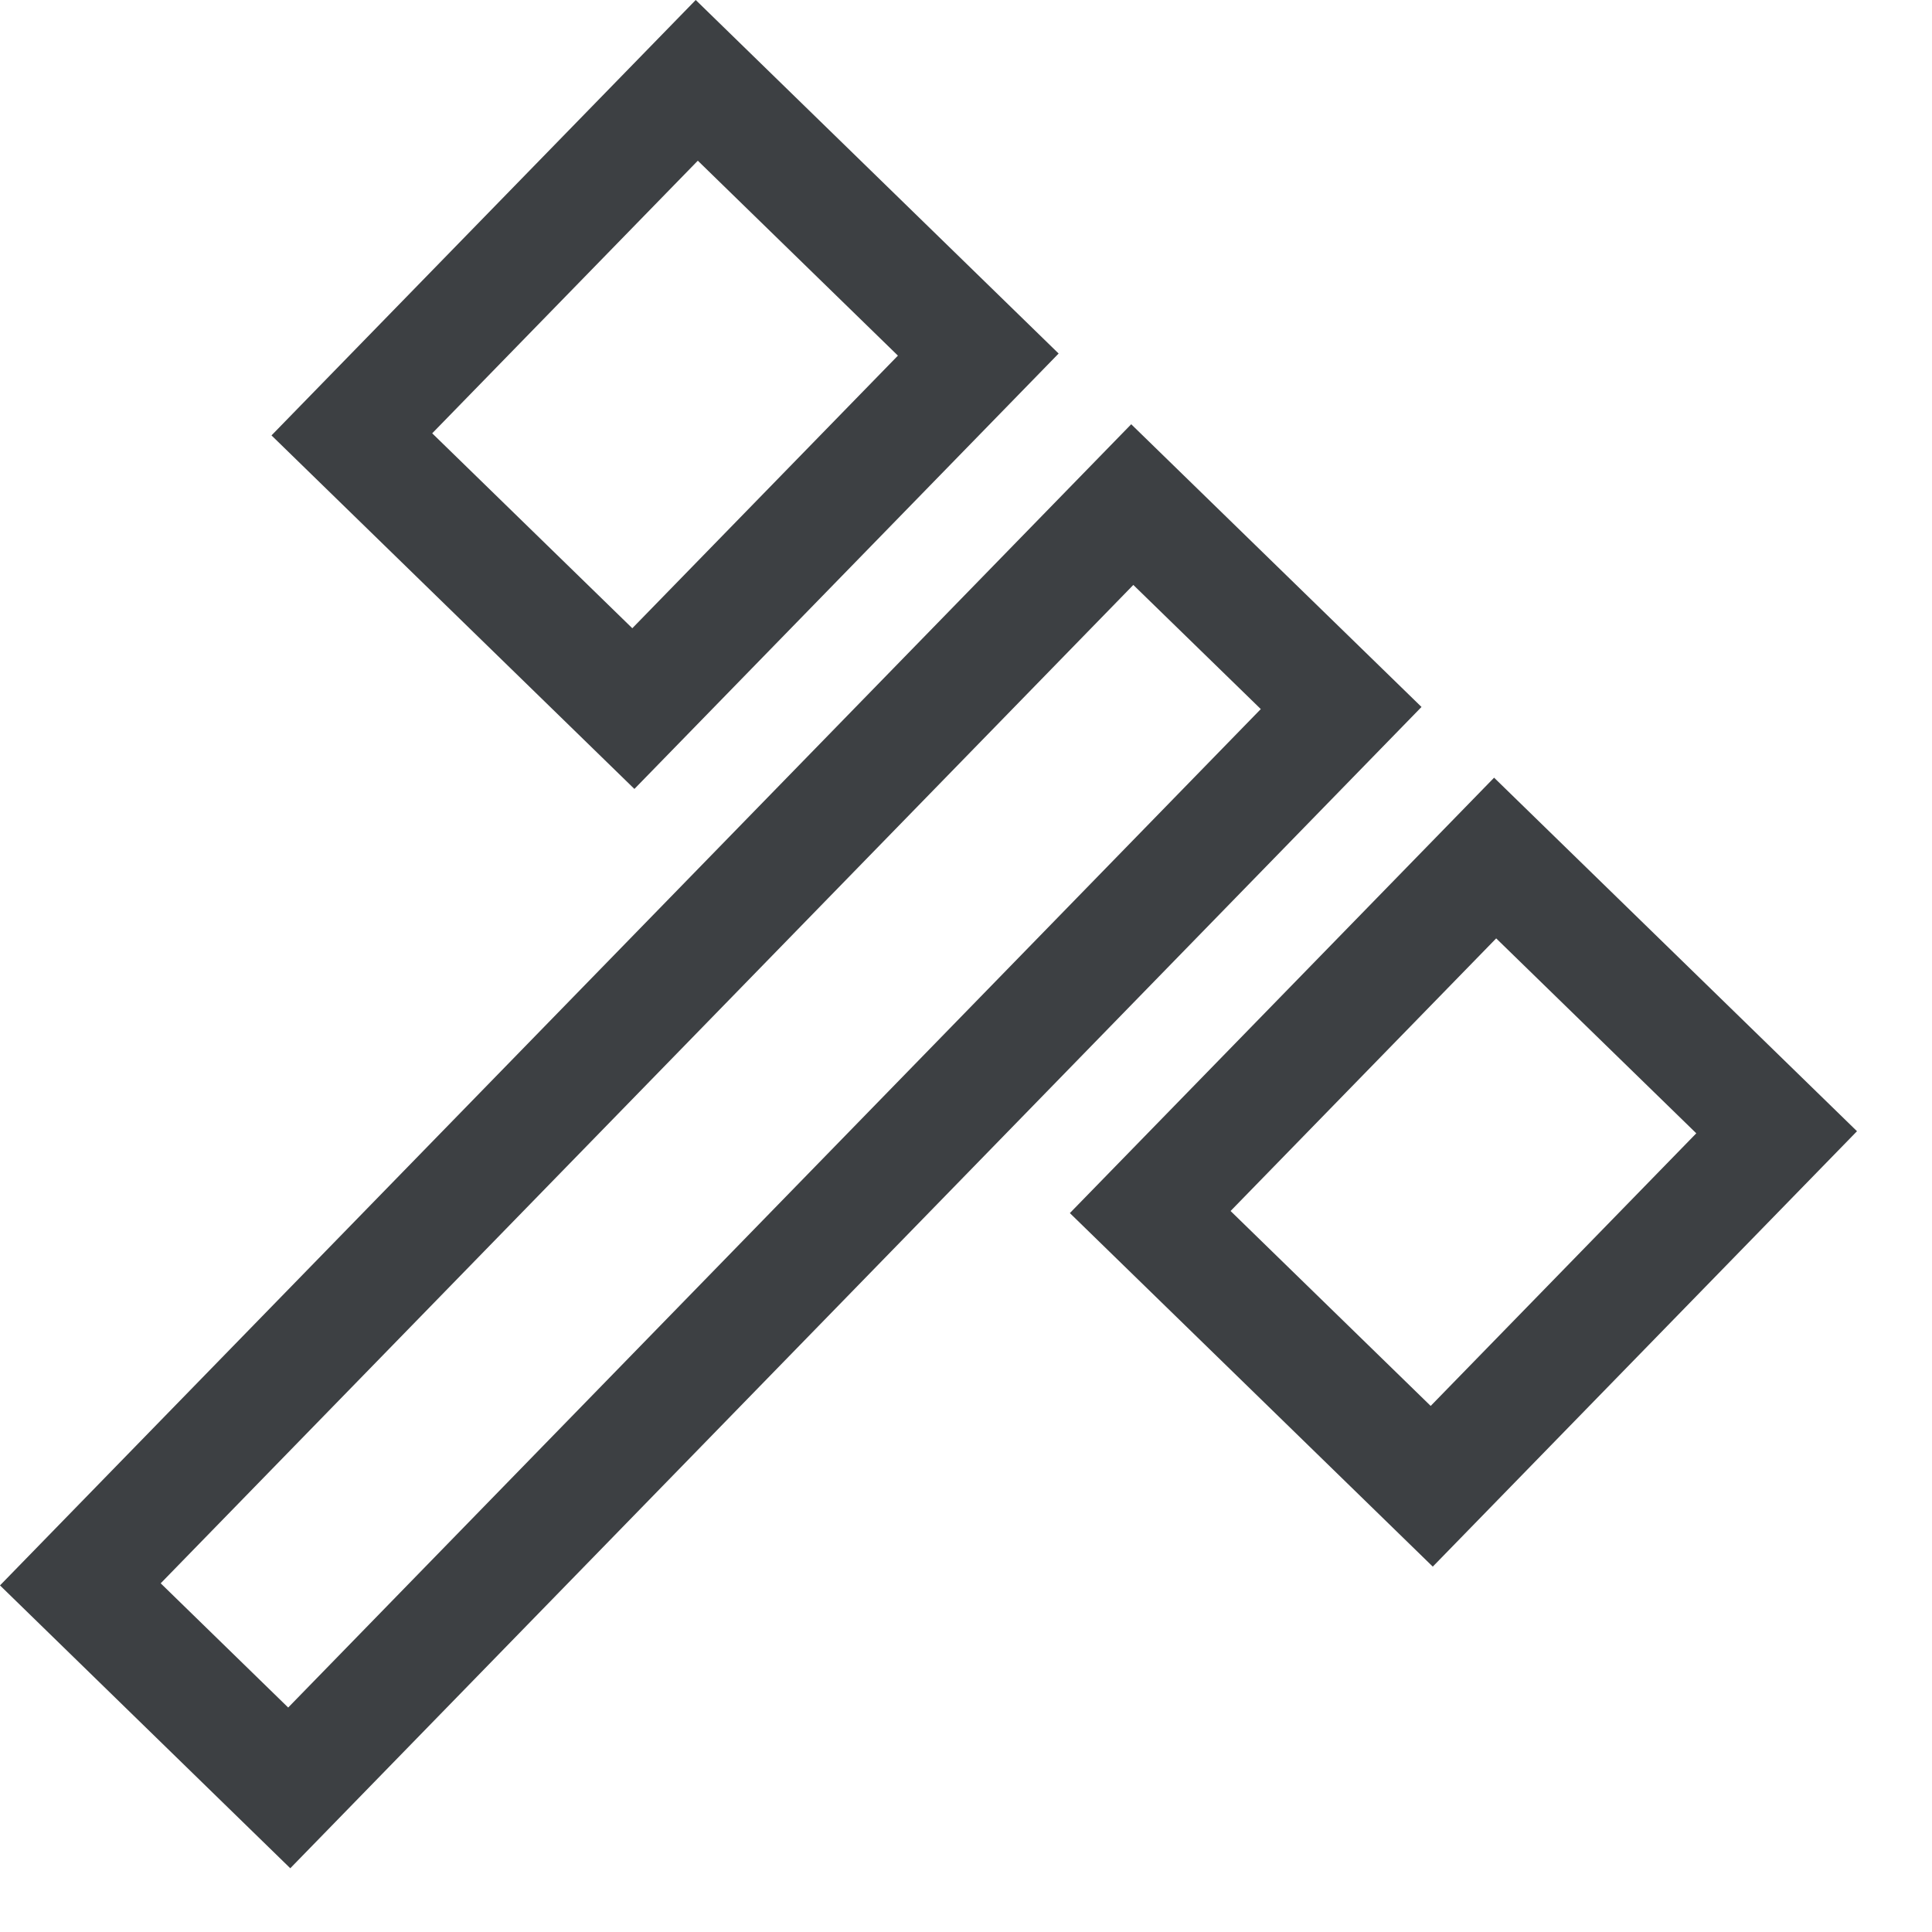 <svg width="17" height="17" viewBox="0 0 17 17" fill="none" xmlns="http://www.w3.org/2000/svg">
<path d="M0.707 13.941L9.963 4.44L11.801 6.23L2.545 15.732L0.707 13.941ZM10.121 10.665L13.156 7.55L15.633 9.963L12.598 13.078L10.121 10.665ZM3.096 3.822L6.131 0.707L8.608 3.12L5.573 6.235L3.096 3.822Z" stroke="#3D4043"/>
</svg>
